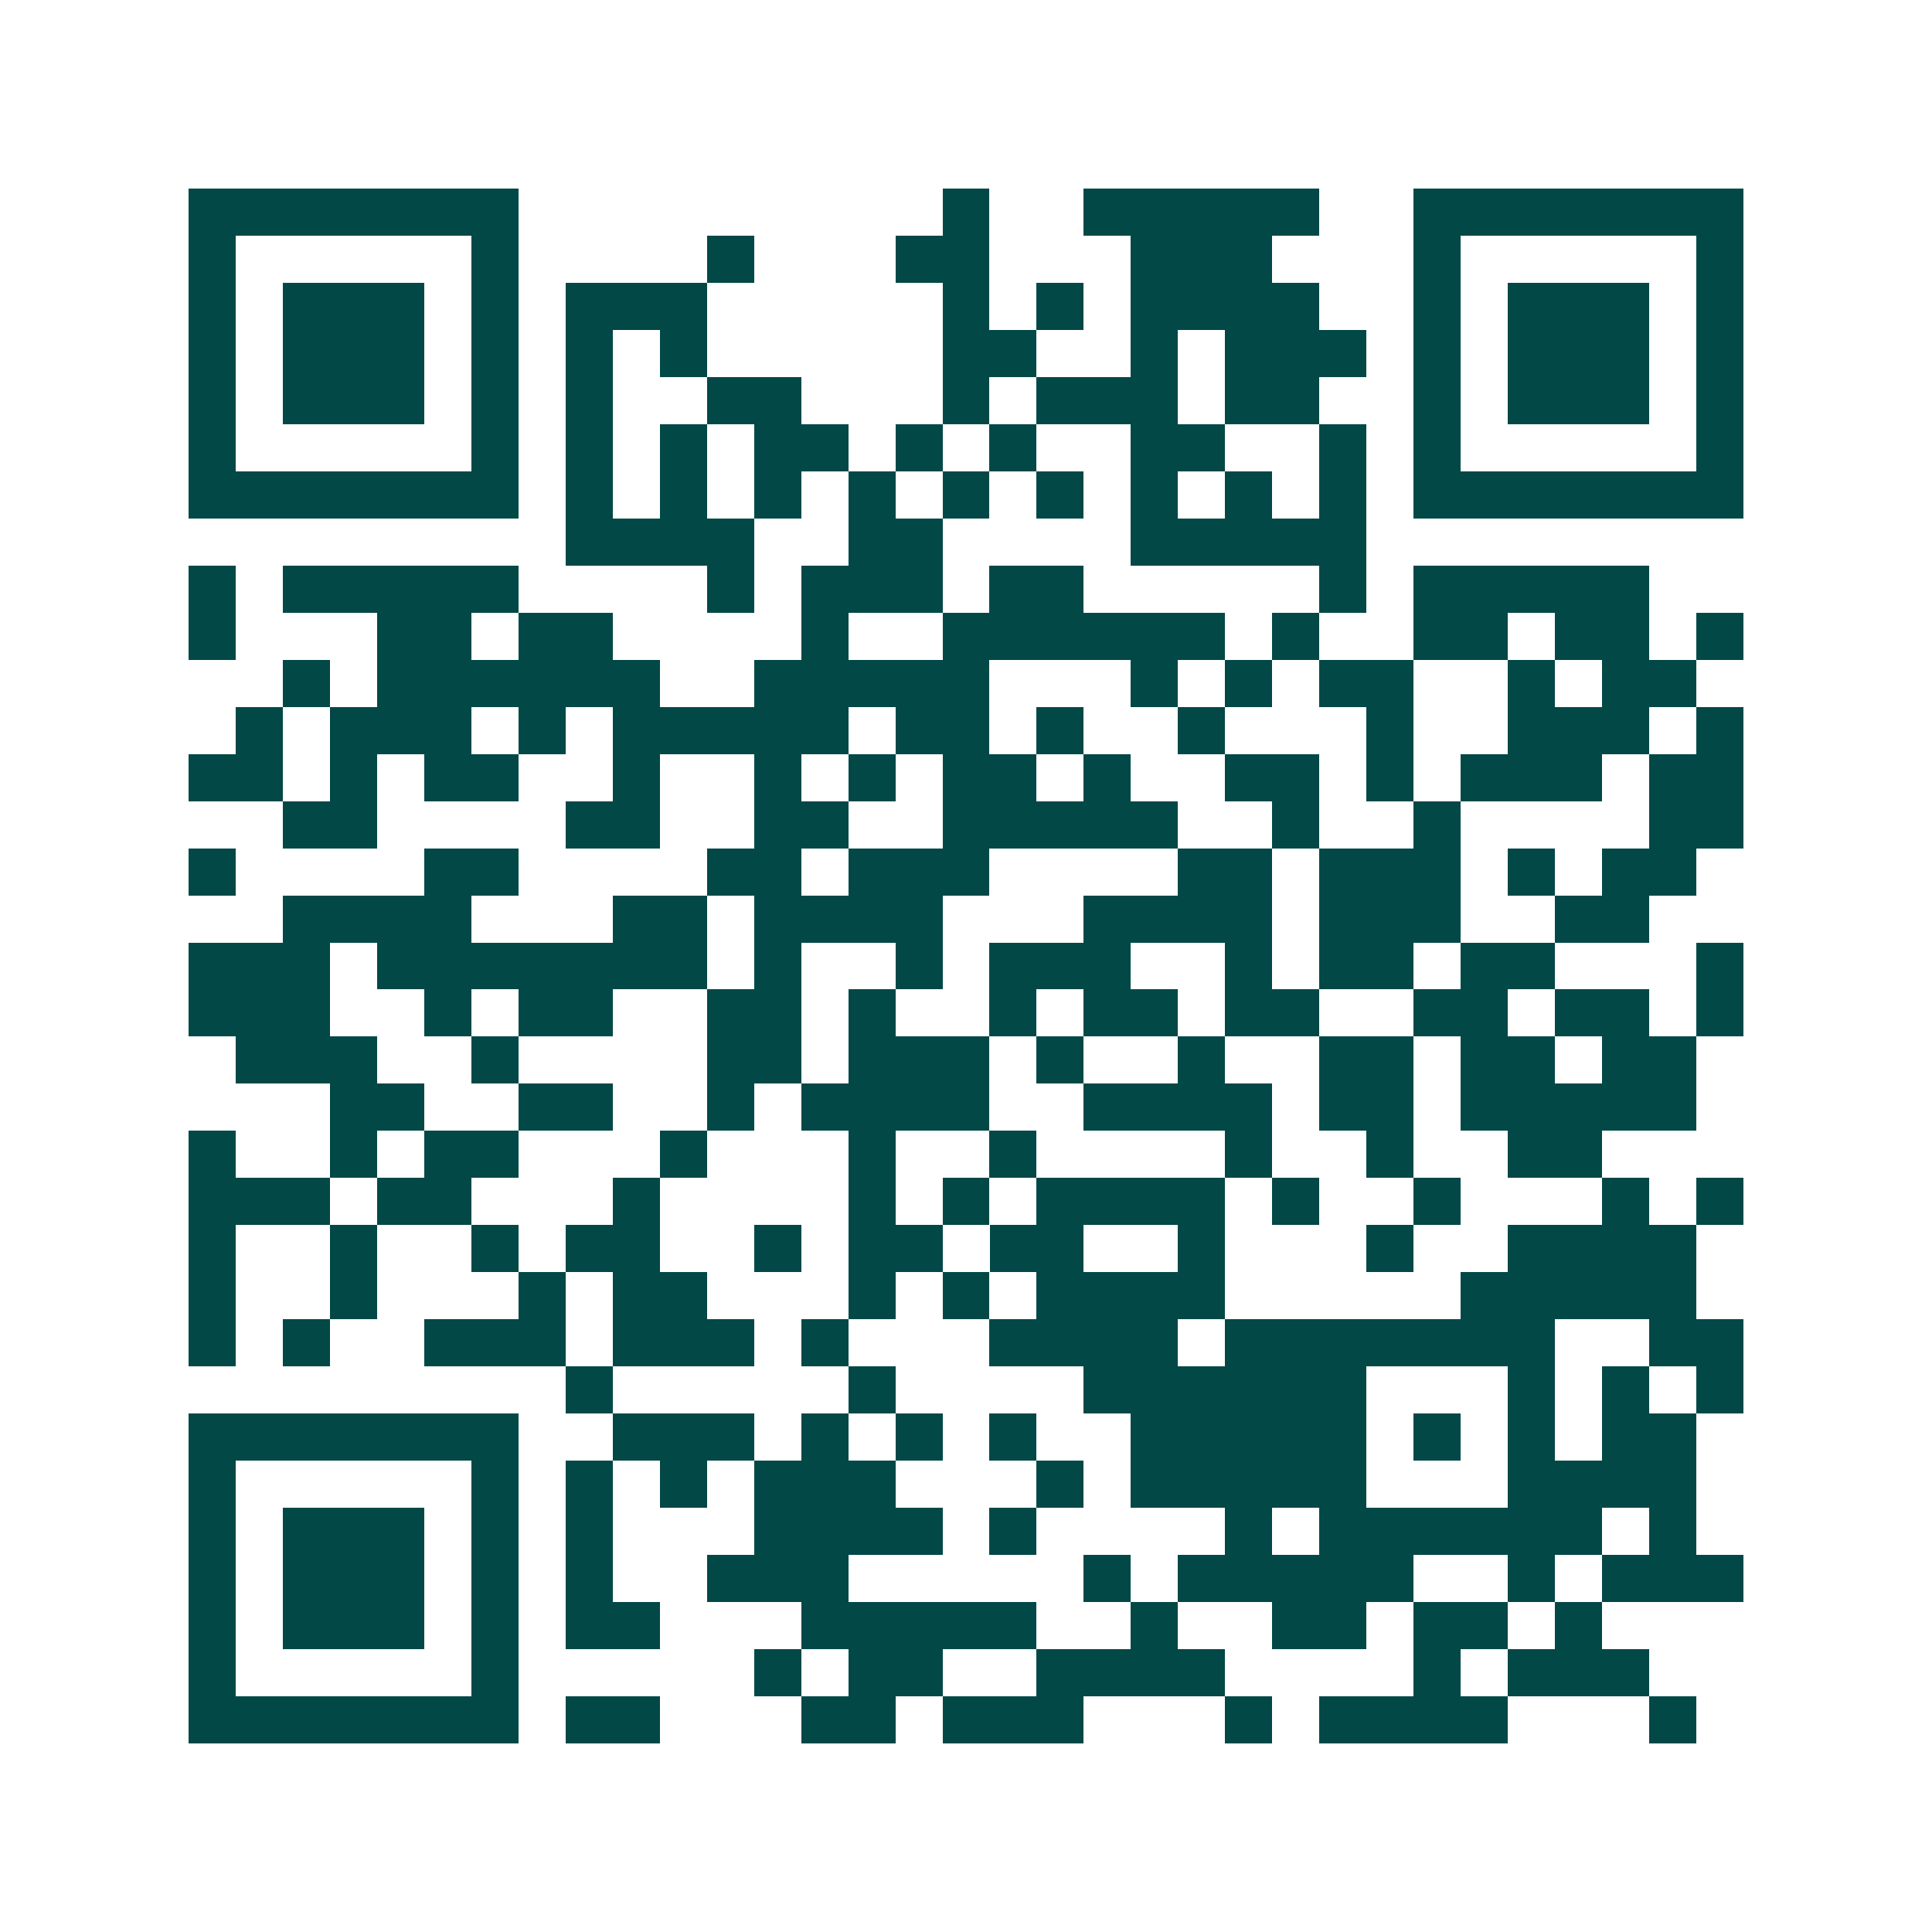<svg xmlns="http://www.w3.org/2000/svg" width="200" height="200" viewBox="0 0 41 41" shape-rendering="crispEdges"><path fill="#ffffff" d="M0 0h41v41H0z"/><path stroke="#014847" d="M4 4.5h7m9 0h1m2 0h5m2 0h7M4 5.5h1m5 0h1m4 0h1m3 0h2m3 0h3m3 0h1m5 0h1M4 6.5h1m1 0h3m1 0h1m1 0h3m5 0h1m1 0h1m1 0h4m2 0h1m1 0h3m1 0h1M4 7.5h1m1 0h3m1 0h1m1 0h1m1 0h1m5 0h2m2 0h1m1 0h3m1 0h1m1 0h3m1 0h1M4 8.5h1m1 0h3m1 0h1m1 0h1m2 0h2m3 0h1m1 0h3m1 0h2m2 0h1m1 0h3m1 0h1M4 9.5h1m5 0h1m1 0h1m1 0h1m1 0h2m1 0h1m1 0h1m2 0h2m2 0h1m1 0h1m5 0h1M4 10.5h7m1 0h1m1 0h1m1 0h1m1 0h1m1 0h1m1 0h1m1 0h1m1 0h1m1 0h1m1 0h7M12 11.5h4m2 0h2m4 0h5M4 12.5h1m1 0h5m4 0h1m1 0h3m1 0h2m5 0h1m1 0h5M4 13.5h1m3 0h2m1 0h2m4 0h1m2 0h6m1 0h1m2 0h2m1 0h2m1 0h1M6 14.5h1m1 0h6m2 0h5m3 0h1m1 0h1m1 0h2m2 0h1m1 0h2M5 15.5h1m1 0h3m1 0h1m1 0h5m1 0h2m1 0h1m2 0h1m3 0h1m2 0h3m1 0h1M4 16.5h2m1 0h1m1 0h2m2 0h1m2 0h1m1 0h1m1 0h2m1 0h1m2 0h2m1 0h1m1 0h3m1 0h2M6 17.5h2m4 0h2m2 0h2m2 0h5m2 0h1m2 0h1m4 0h2M4 18.5h1m4 0h2m4 0h2m1 0h3m4 0h2m1 0h3m1 0h1m1 0h2M6 19.5h4m3 0h2m1 0h4m3 0h4m1 0h3m2 0h2M4 20.5h3m1 0h7m1 0h1m2 0h1m1 0h3m2 0h1m1 0h2m1 0h2m3 0h1M4 21.5h3m2 0h1m1 0h2m2 0h2m1 0h1m2 0h1m1 0h2m1 0h2m2 0h2m1 0h2m1 0h1M5 22.5h3m2 0h1m4 0h2m1 0h3m1 0h1m2 0h1m2 0h2m1 0h2m1 0h2M7 23.5h2m2 0h2m2 0h1m1 0h4m2 0h4m1 0h2m1 0h5M4 24.5h1m2 0h1m1 0h2m3 0h1m3 0h1m2 0h1m4 0h1m2 0h1m2 0h2M4 25.5h3m1 0h2m3 0h1m4 0h1m1 0h1m1 0h4m1 0h1m2 0h1m3 0h1m1 0h1M4 26.5h1m2 0h1m2 0h1m1 0h2m2 0h1m1 0h2m1 0h2m2 0h1m3 0h1m2 0h4M4 27.5h1m2 0h1m3 0h1m1 0h2m3 0h1m1 0h1m1 0h4m5 0h5M4 28.5h1m1 0h1m2 0h3m1 0h3m1 0h1m3 0h4m1 0h7m2 0h2M12 29.5h1m5 0h1m4 0h6m3 0h1m1 0h1m1 0h1M4 30.5h7m2 0h3m1 0h1m1 0h1m1 0h1m2 0h5m1 0h1m1 0h1m1 0h2M4 31.5h1m5 0h1m1 0h1m1 0h1m1 0h3m3 0h1m1 0h5m3 0h4M4 32.5h1m1 0h3m1 0h1m1 0h1m3 0h4m1 0h1m4 0h1m1 0h6m1 0h1M4 33.5h1m1 0h3m1 0h1m1 0h1m2 0h3m5 0h1m1 0h5m2 0h1m1 0h3M4 34.5h1m1 0h3m1 0h1m1 0h2m3 0h5m2 0h1m2 0h2m1 0h2m1 0h1M4 35.5h1m5 0h1m5 0h1m1 0h2m2 0h4m4 0h1m1 0h3M4 36.5h7m1 0h2m3 0h2m1 0h3m3 0h1m1 0h4m3 0h1"/></svg>
